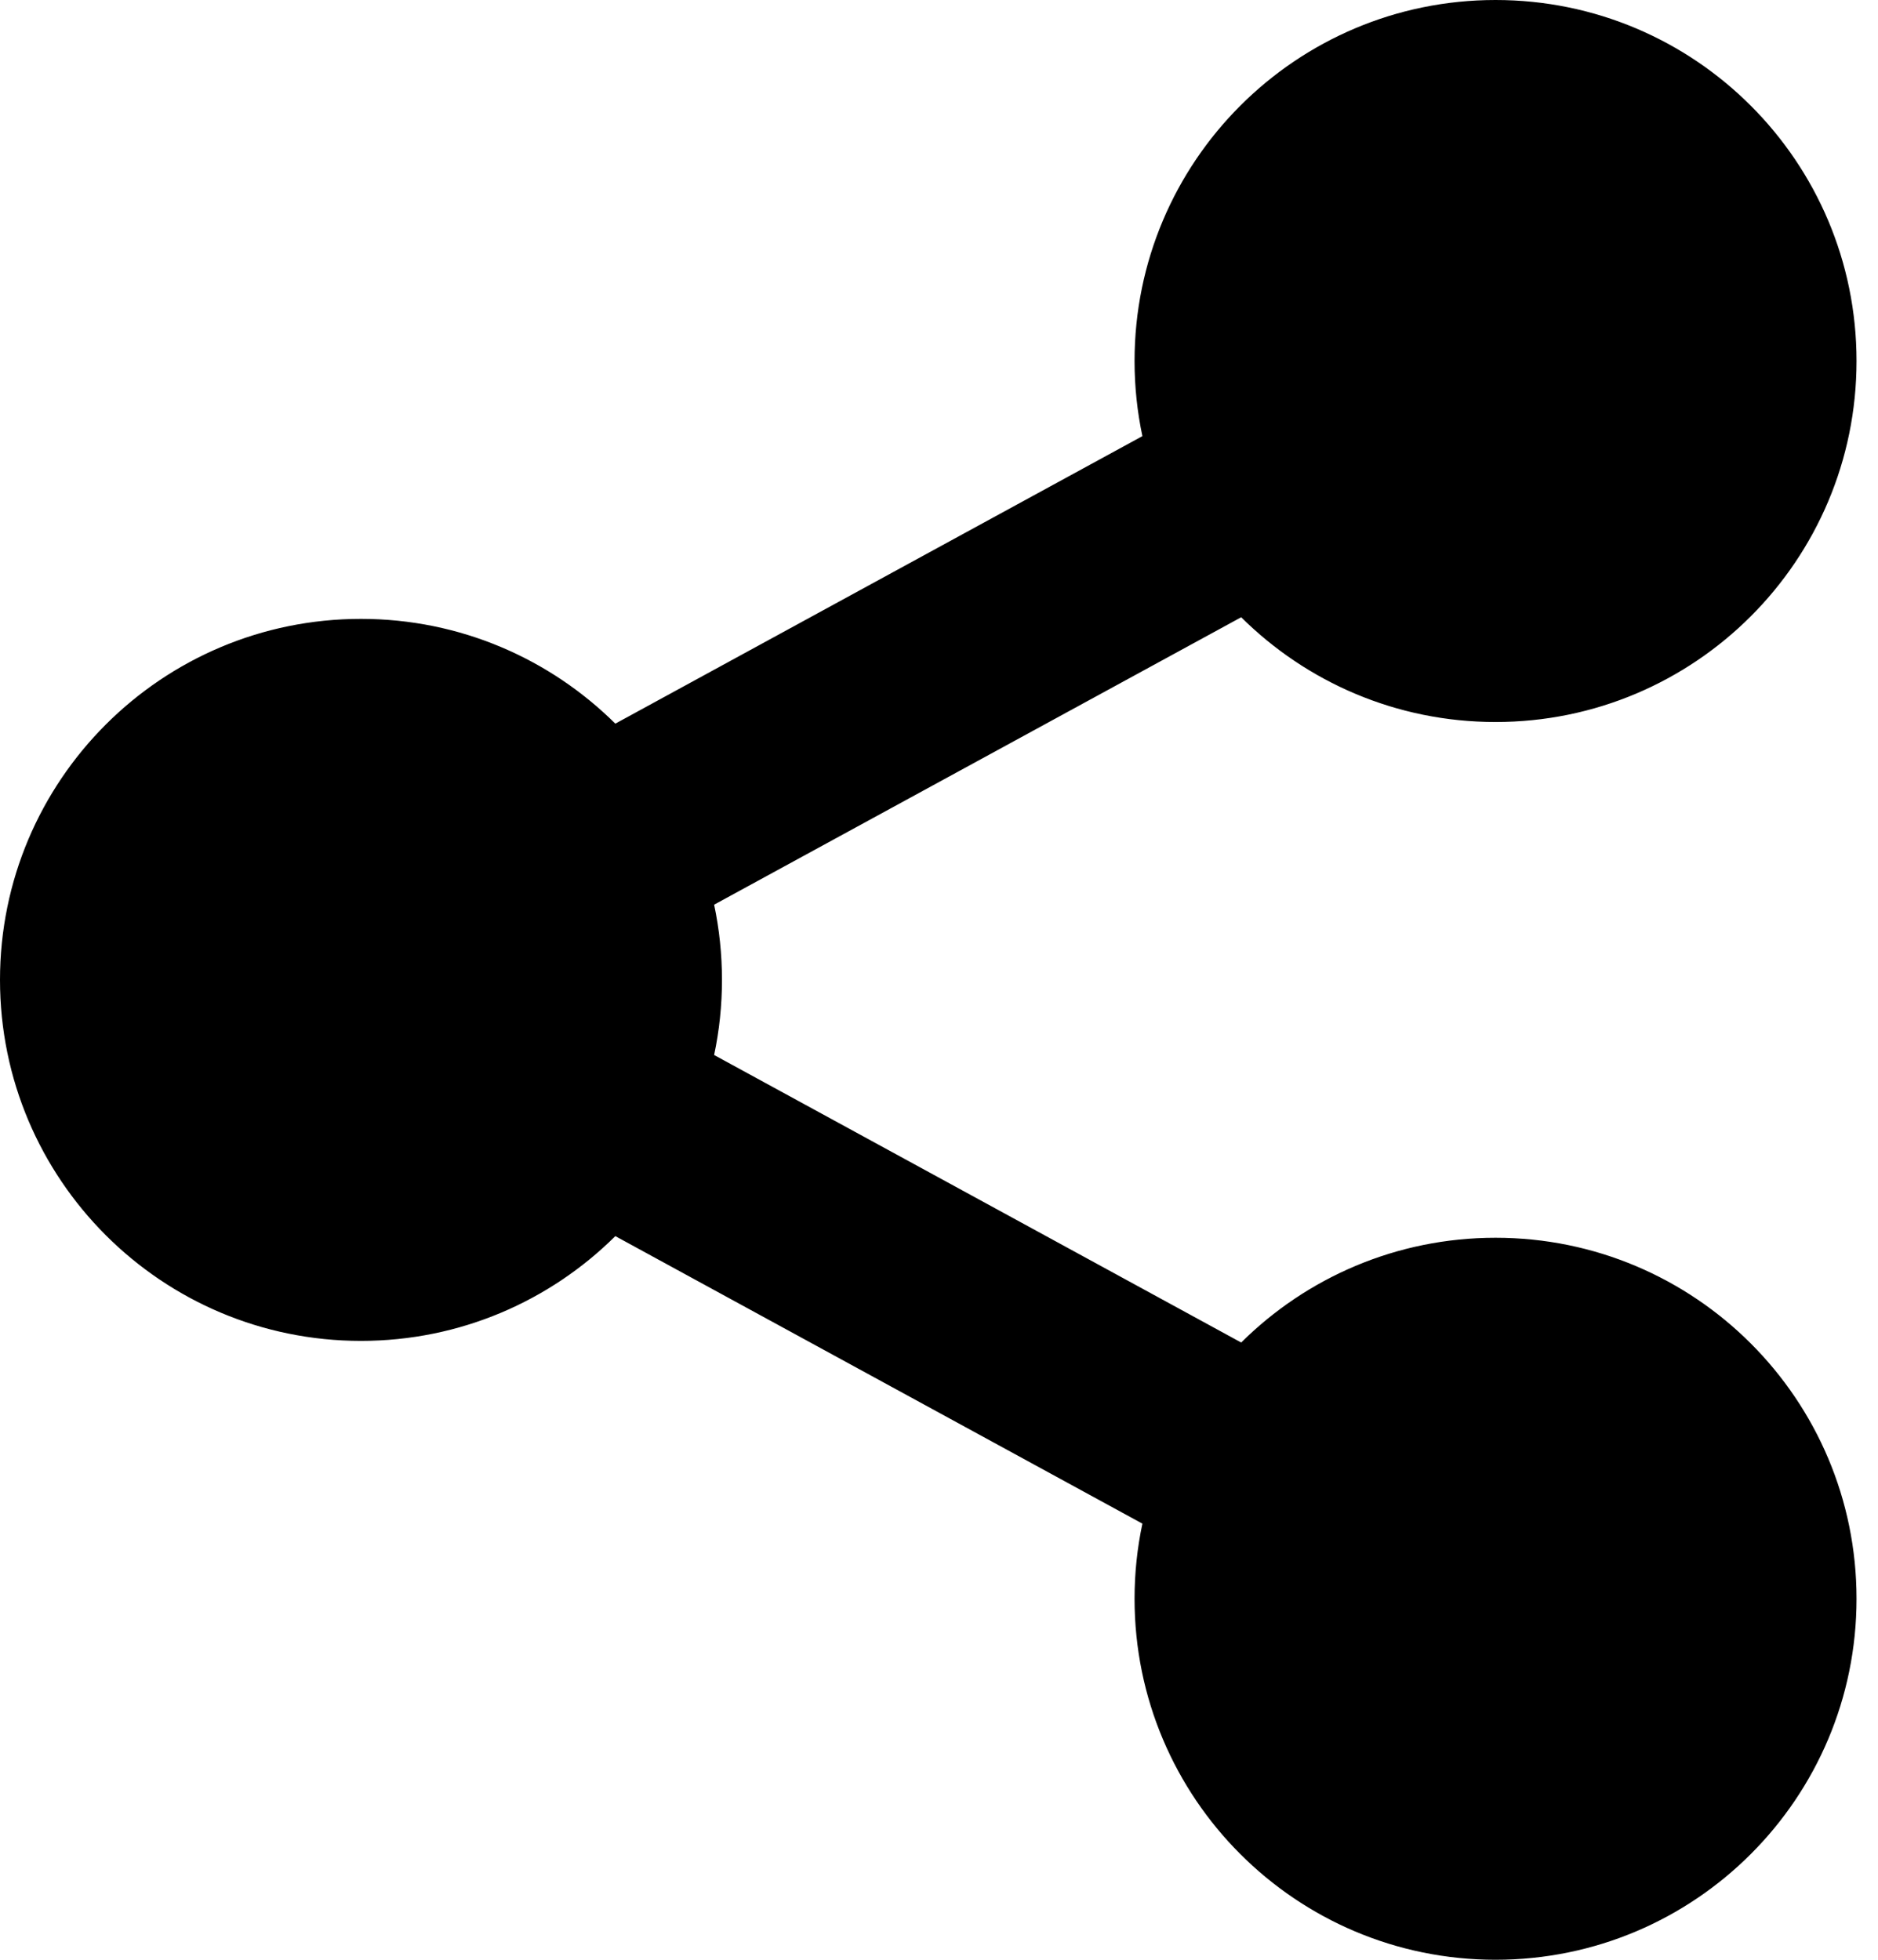 <svg width="23" height="24" viewBox="0 0 23 24" fill="none" xmlns="http://www.w3.org/2000/svg">
<path d="M13.991 18.659L7.536 15.138C6.737 15.931 5.636 16.421 4.421 16.421C1.979 16.421 0 14.442 0 12C0 9.558 1.979 7.579 4.421 7.579C5.636 7.579 6.736 8.069 7.536 8.862L13.991 5.341C13.928 5.044 13.895 4.737 13.895 4.421C13.895 1.979 15.874 0 18.316 0C20.758 0 22.737 1.979 22.737 4.421C22.737 6.863 20.758 8.842 18.316 8.842C17.101 8.842 16 8.352 15.201 7.559L8.746 11.079C8.809 11.377 8.842 11.684 8.842 12C8.842 12.316 8.809 12.623 8.746 12.92L15.201 16.441C16 15.648 17.101 15.158 18.316 15.158C20.758 15.158 22.737 17.137 22.737 19.579C22.737 22.021 20.758 24 18.316 24C15.874 24 13.895 22.021 13.895 19.579C13.895 19.263 13.928 18.956 13.991 18.659Z" fill="black"/>
</svg>
